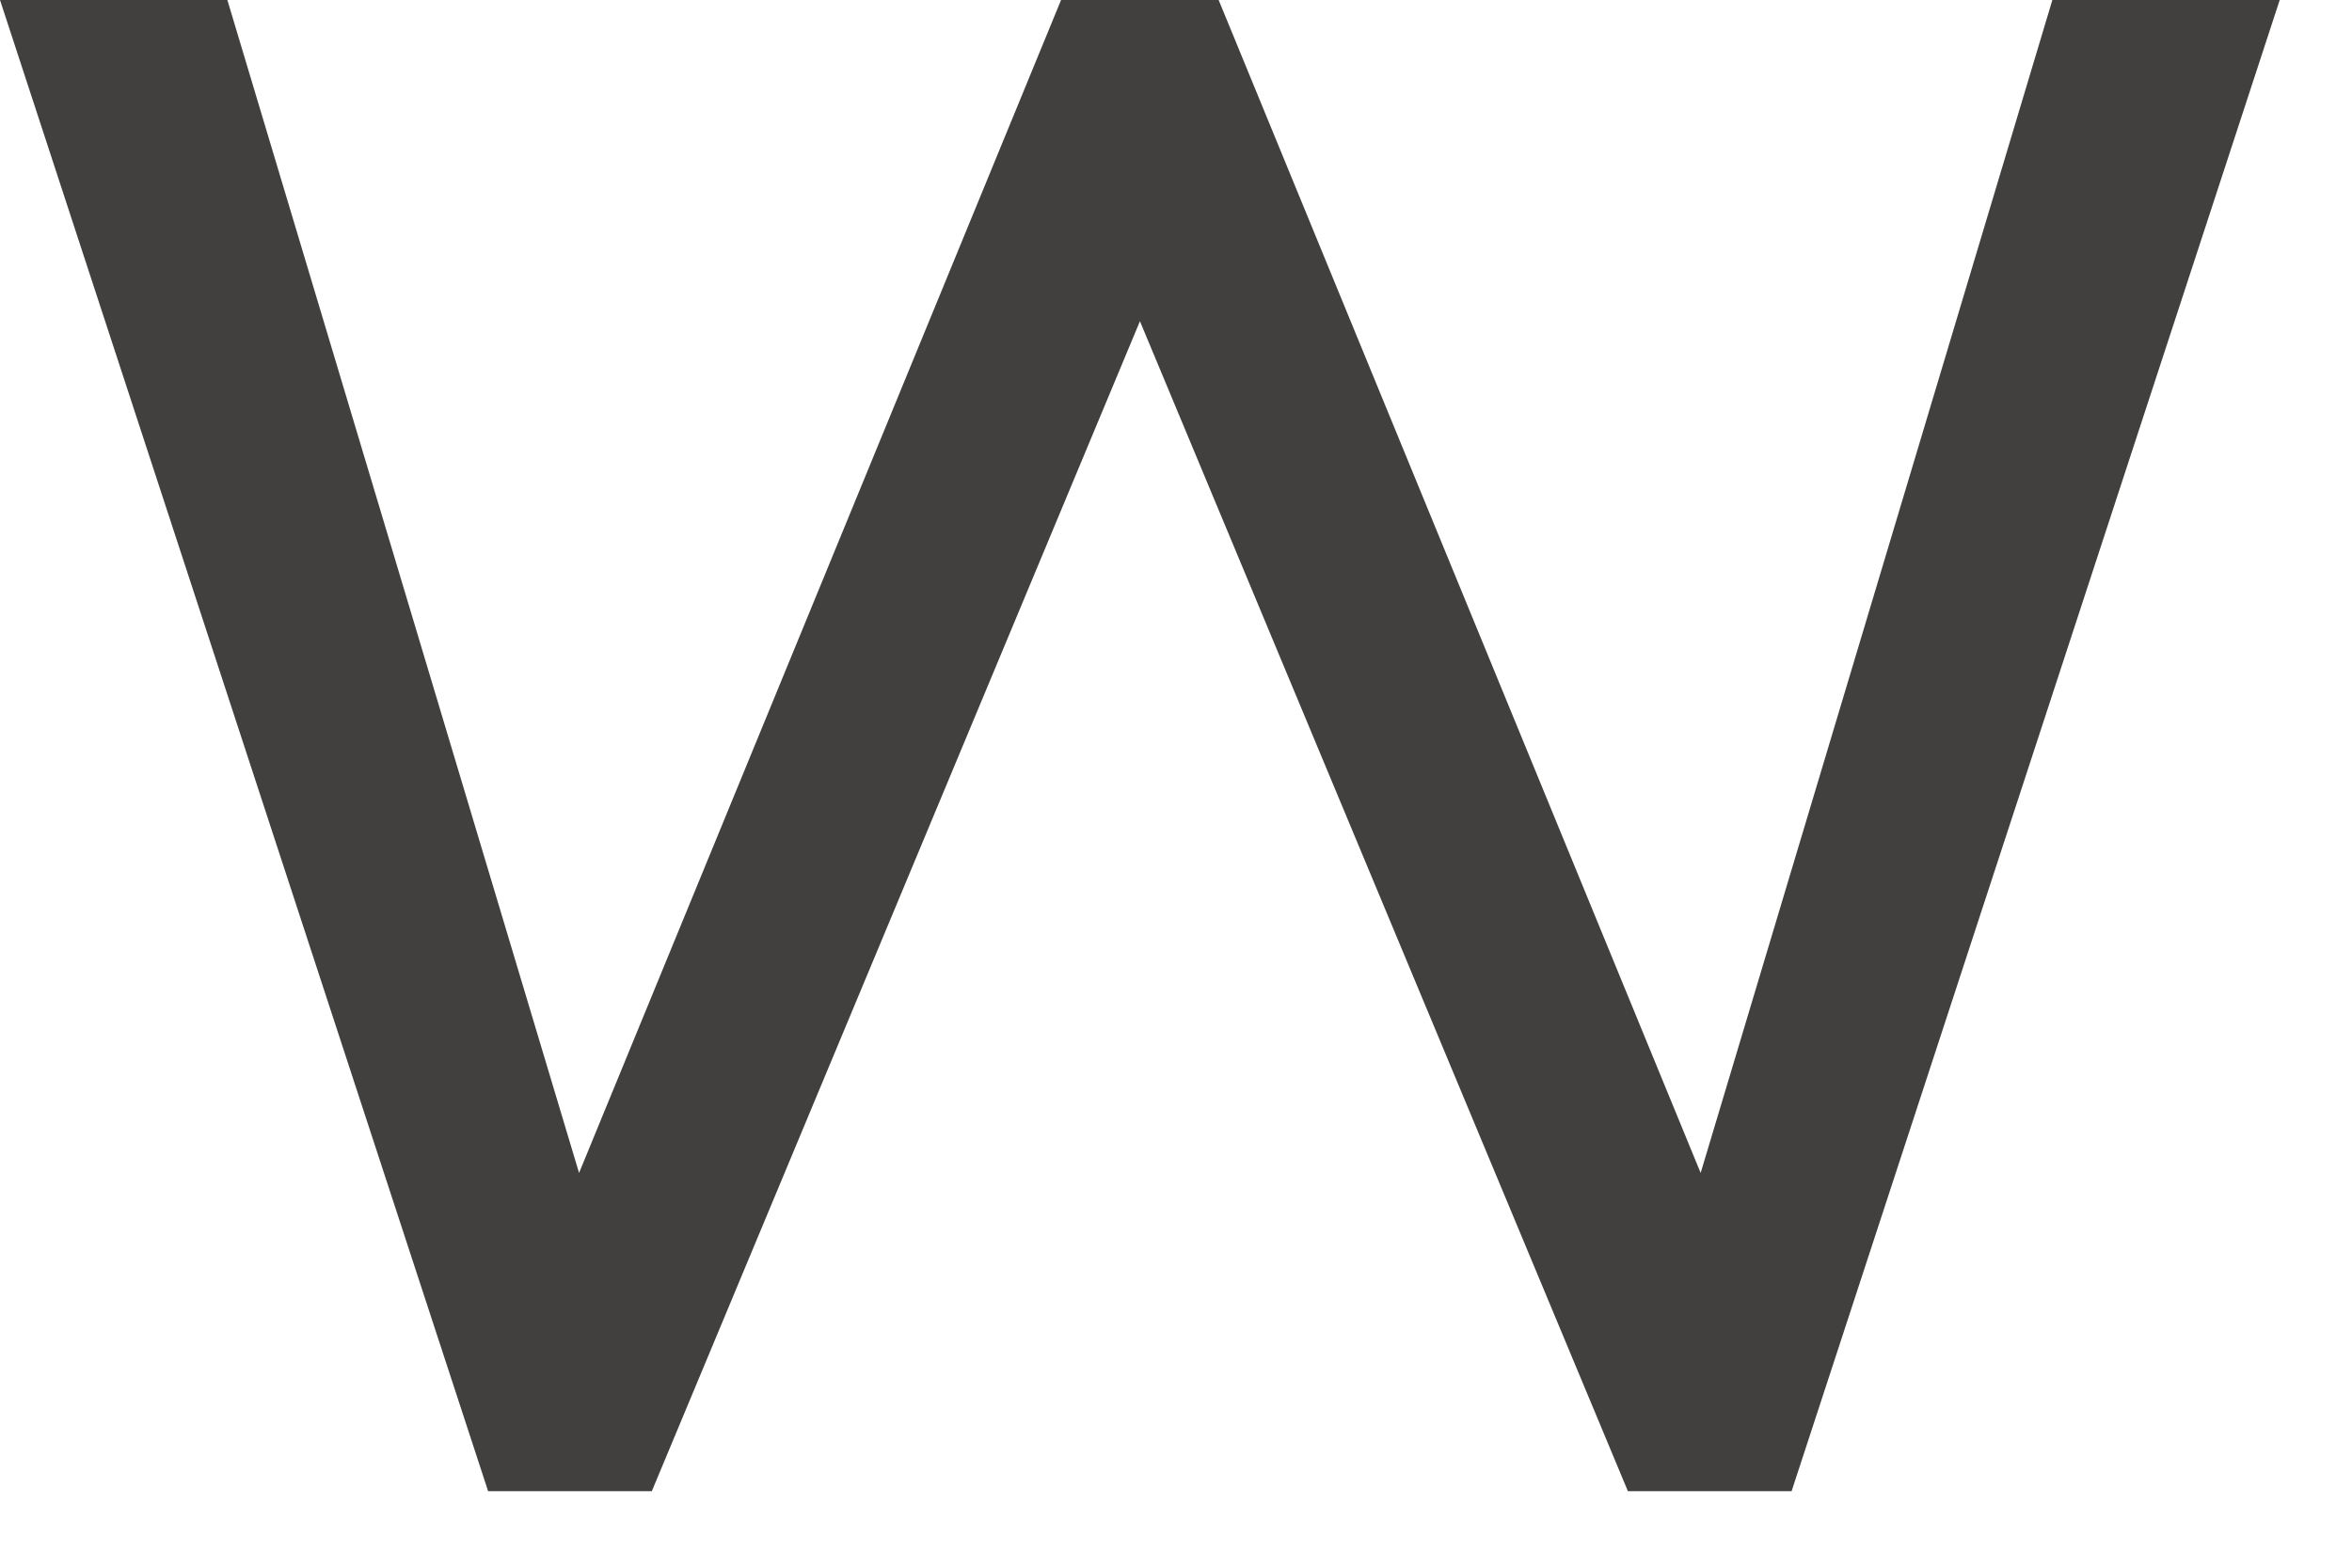 <?xml version="1.0" encoding="utf-8"?>
<svg xmlns="http://www.w3.org/2000/svg" fill="none" height="100%" overflow="visible" preserveAspectRatio="none" style="display: block;" viewBox="0 0 15 10" width="100%">
<path d="M7.772 0L10.846 7.482L13.089 0H14.539L11.426 9.512H10.382L7.27 2.049L4.157 9.512H3.113L0 0H1.45L3.693 7.482L6.767 0H7.772Z" fill="#42403E" id="Vector"/>
</svg>